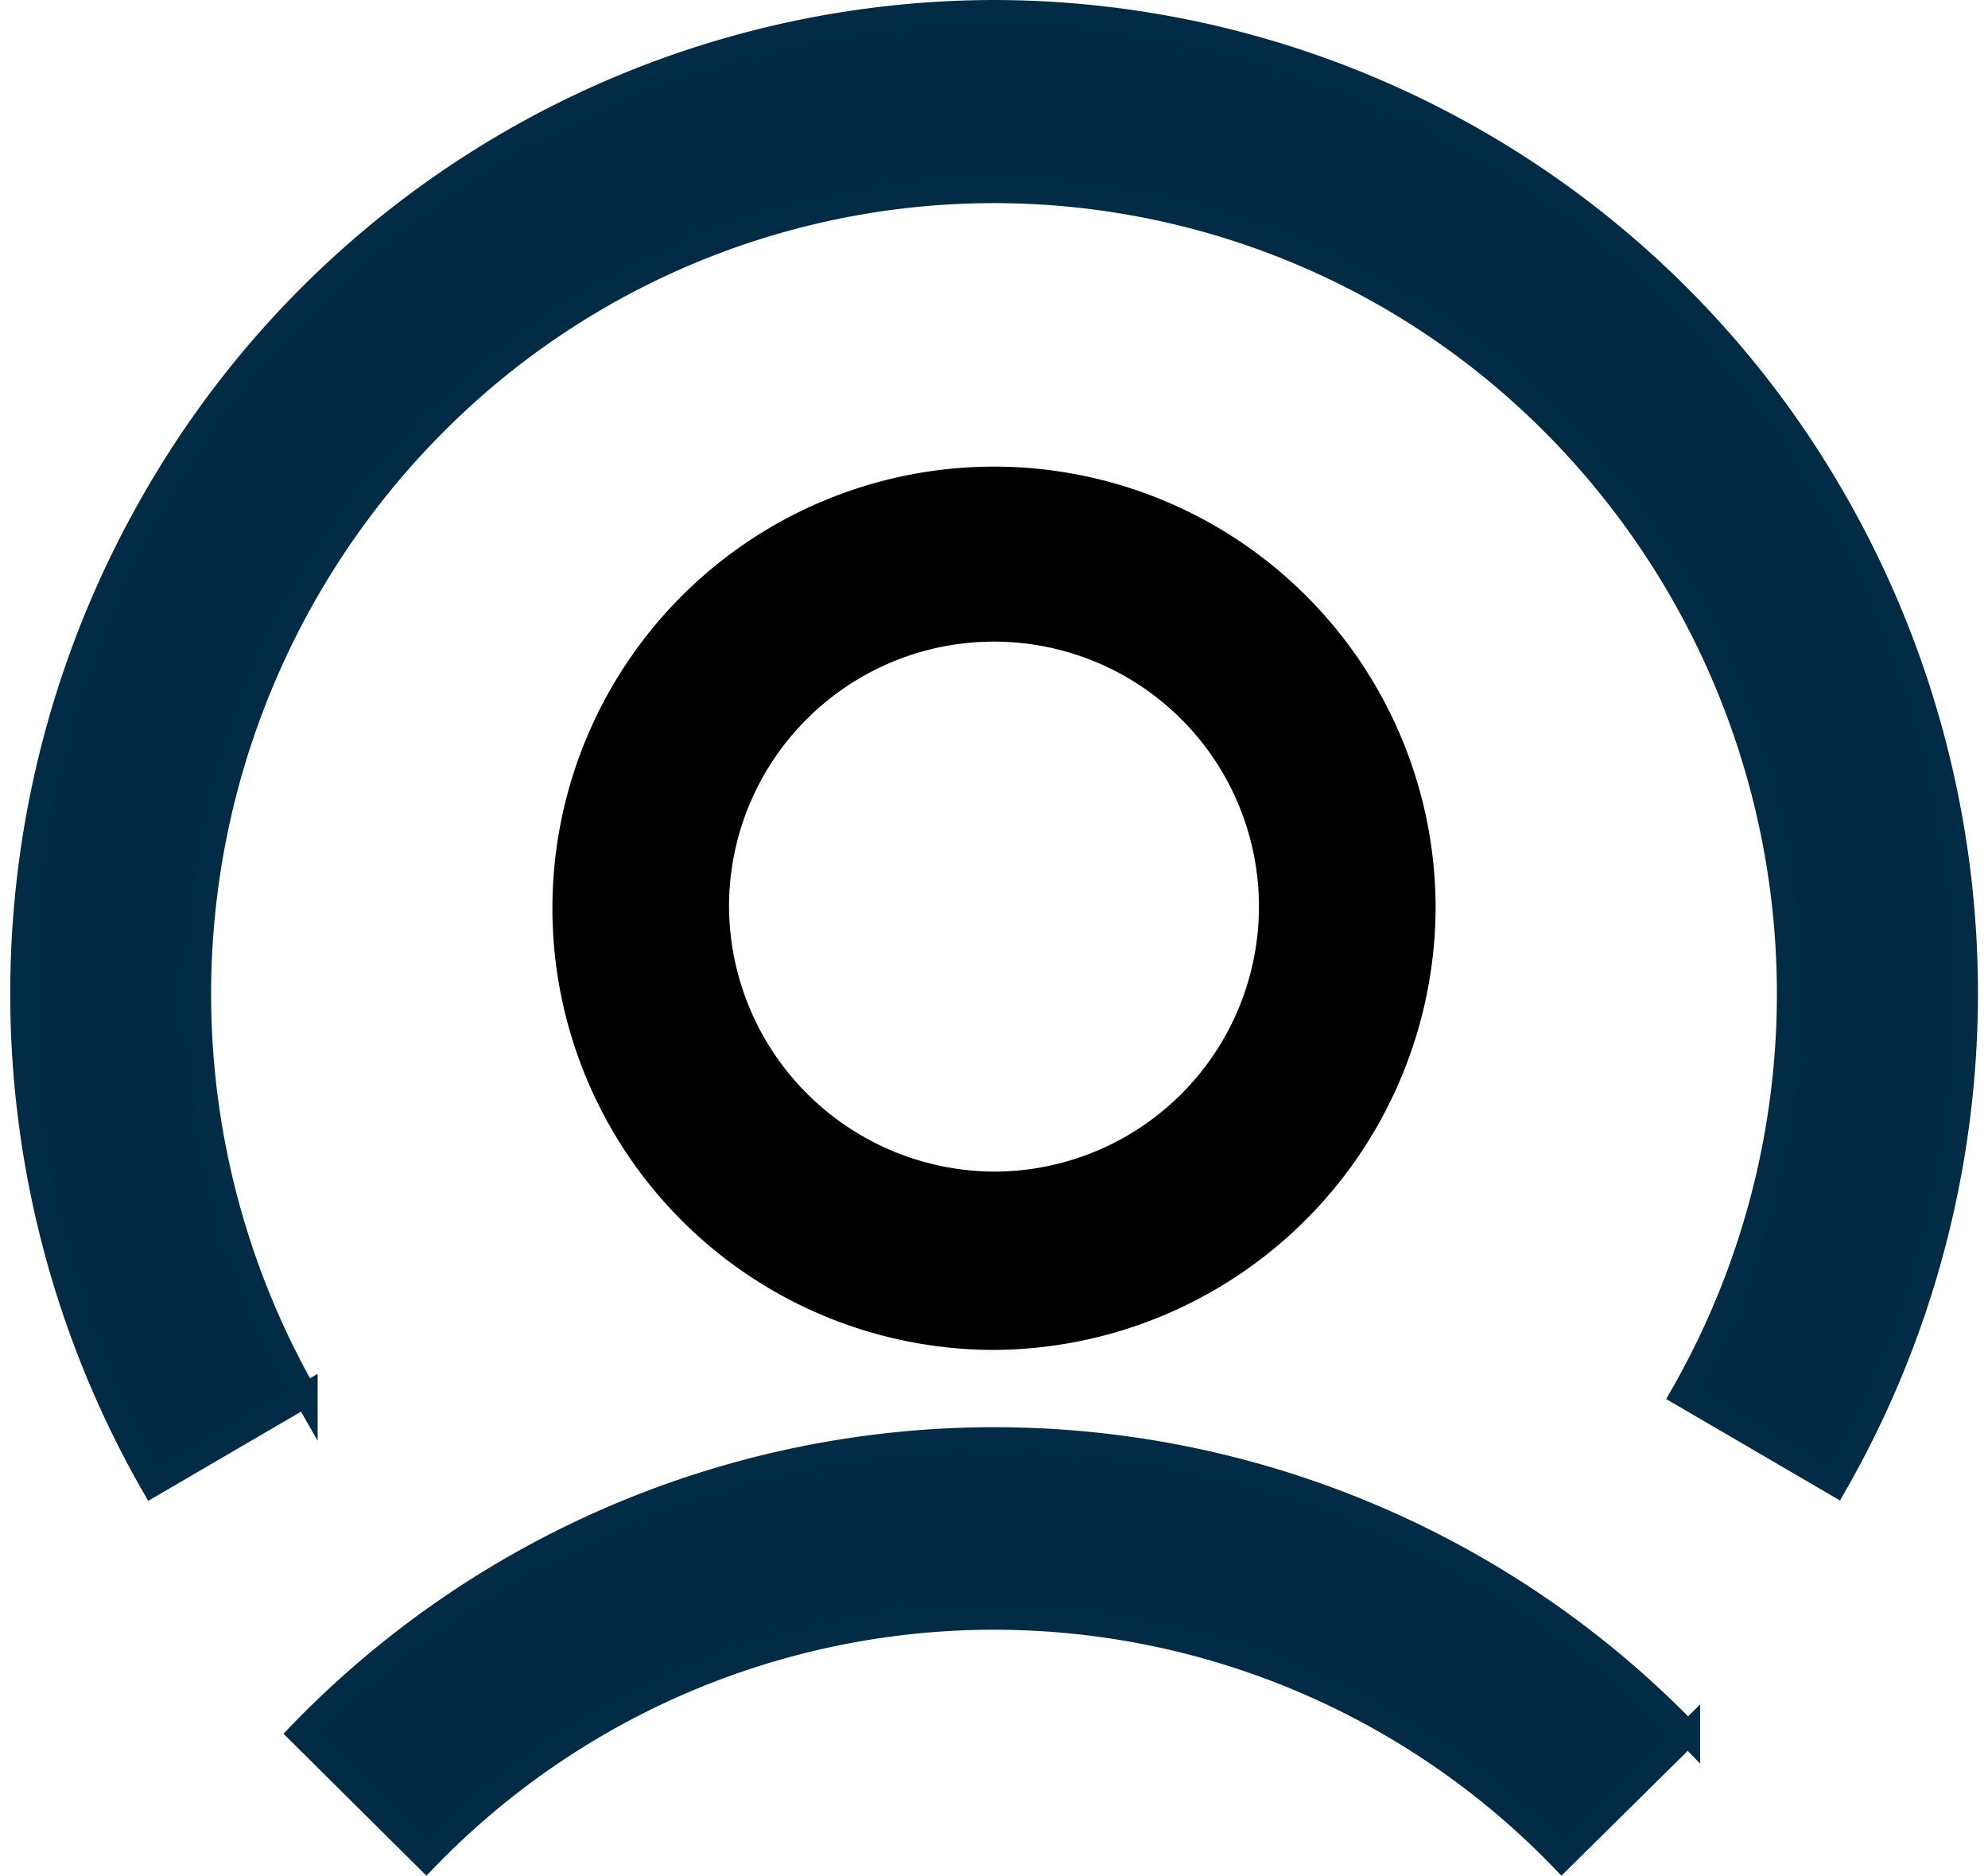 <svg xmlns="http://www.w3.org/2000/svg" width="20.46" height="19.303" viewBox="0 0 20.46 19.303">
    <defs>
        <style>
            .cls-1{fill:#002b45;stroke:#022b45;stroke-width:.25px}
        </style>
    </defs>
    <g id="Icon_My_account" transform="translate(.23 .125)">
        <path id="Path_164" d="M11 2a9.982 9.982 0 0 0-8.66 5.049 10.181 10.181 0 0 0 0 10.1l1.573-.918A8.316 8.316 0 0 1 5.742 5.772a8.121 8.121 0 0 1 10.515 0 8.316 8.316 0 0 1 1.83 10.455l1.573.918a10.182 10.182 0 0 0 0-10.1A9.982 9.982 0 0 0 11 2z" class="cls-1" transform="translate(-.999 -2)"/>
        <path id="Path_165" d="M5.443 22.314a8.126 8.126 0 0 1 11.685 0l1.3-1.285a9.932 9.932 0 0 0-14.279 0z" class="cls-1" transform="translate(-1.286 -3.314)"/>
        <path id="Path_166" d="M16.09 11.589a4.545 4.545 0 1 0-4.545 4.589 4.567 4.567 0 0 0 4.545-4.589zm-7.272 0a2.727 2.727 0 1 1 2.727 2.754 2.74 2.74 0 0 1-2.727-2.754z" transform="translate(-1.545 -2.411)"/>
    </g>
</svg>
